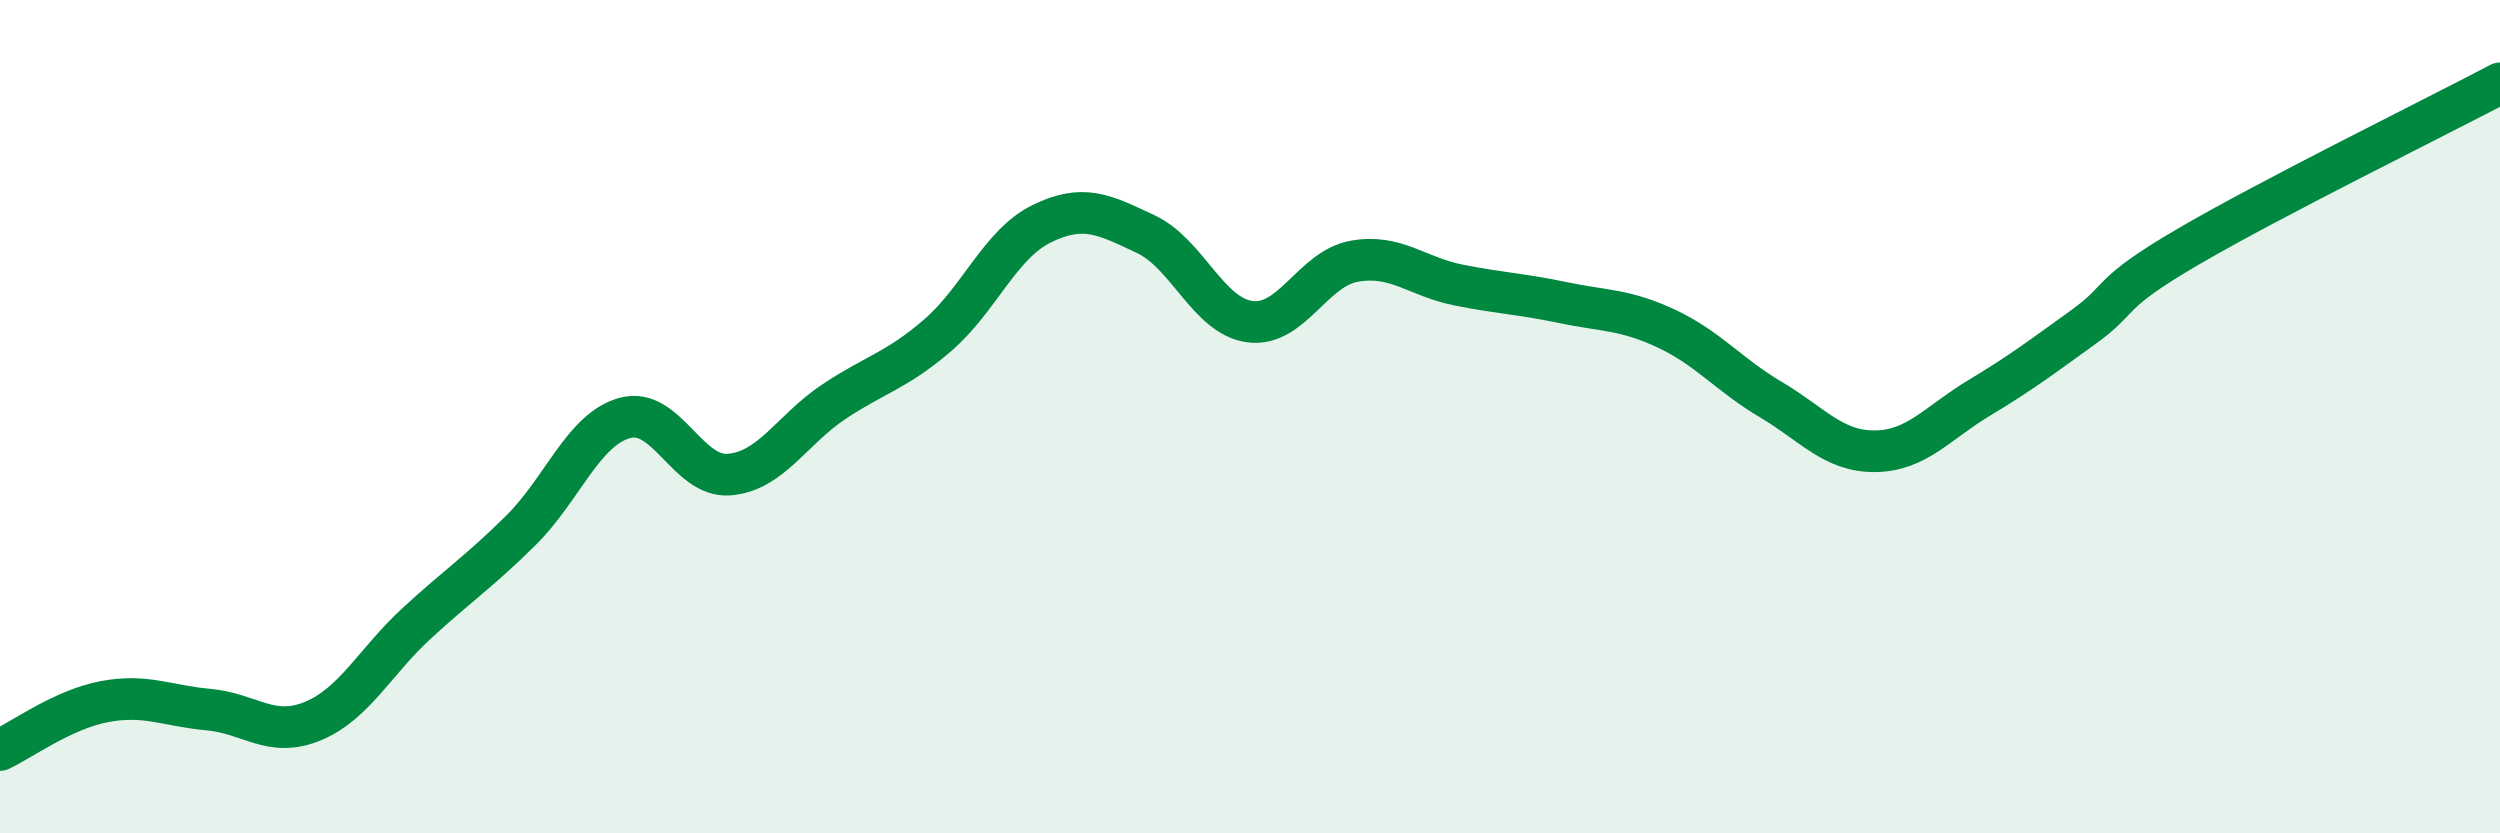 
    <svg width="60" height="20" viewBox="0 0 60 20" xmlns="http://www.w3.org/2000/svg">
      <path
        d="M 0,18 C 0.5,17.77 1.5,17.03 2.5,16.84 C 3.5,16.65 4,16.94 5,17.03 C 6,17.12 6.5,17.72 7.5,17.31 C 8.5,16.9 9,15.88 10,14.96 C 11,14.04 11.5,13.72 12.5,12.73 C 13.5,11.74 14,10.3 15,10.03 C 16,9.76 16.5,11.47 17.5,11.39 C 18.5,11.31 19,10.32 20,9.65 C 21,8.98 21.5,8.91 22.5,8.05 C 23.5,7.19 24,5.86 25,5.37 C 26,4.88 26.5,5.15 27.5,5.62 C 28.5,6.09 29,7.59 30,7.72 C 31,7.85 31.5,6.45 32.5,6.27 C 33.5,6.09 34,6.64 35,6.84 C 36,7.04 36.5,7.05 37.5,7.26 C 38.5,7.47 39,7.42 40,7.89 C 41,8.36 41.5,9 42.5,9.59 C 43.5,10.18 44,10.84 45,10.83 C 46,10.82 46.5,10.15 47.5,9.55 C 48.5,8.95 49,8.57 50,7.85 C 51,7.13 50.5,7.1 52.5,5.93 C 54.5,4.76 58.5,2.79 60,2L60 20L0 20Z"
        fill="#008740"
        opacity="0.1"
        stroke-linecap="round"
        stroke-linejoin="round"
      />
      <path
        d="M 0,18 C 0.5,17.77 1.5,17.03 2.5,16.84 C 3.5,16.65 4,16.94 5,17.03 C 6,17.12 6.5,17.72 7.5,17.31 C 8.5,16.9 9,15.88 10,14.96 C 11,14.04 11.5,13.72 12.5,12.73 C 13.5,11.74 14,10.3 15,10.03 C 16,9.76 16.5,11.47 17.5,11.39 C 18.5,11.31 19,10.32 20,9.65 C 21,8.98 21.5,8.91 22.5,8.05 C 23.5,7.19 24,5.86 25,5.37 C 26,4.88 26.5,5.15 27.5,5.62 C 28.5,6.09 29,7.59 30,7.72 C 31,7.85 31.5,6.45 32.5,6.27 C 33.5,6.09 34,6.64 35,6.84 C 36,7.04 36.5,7.05 37.5,7.26 C 38.5,7.47 39,7.42 40,7.89 C 41,8.36 41.5,9 42.5,9.59 C 43.5,10.18 44,10.84 45,10.83 C 46,10.82 46.5,10.15 47.5,9.55 C 48.5,8.95 49,8.57 50,7.85 C 51,7.13 50.5,7.1 52.5,5.93 C 54.5,4.76 58.5,2.79 60,2"
        stroke="#008740"
        stroke-width="1"
        fill="none"
        stroke-linecap="round"
        stroke-linejoin="round"
      />
    </svg>
  